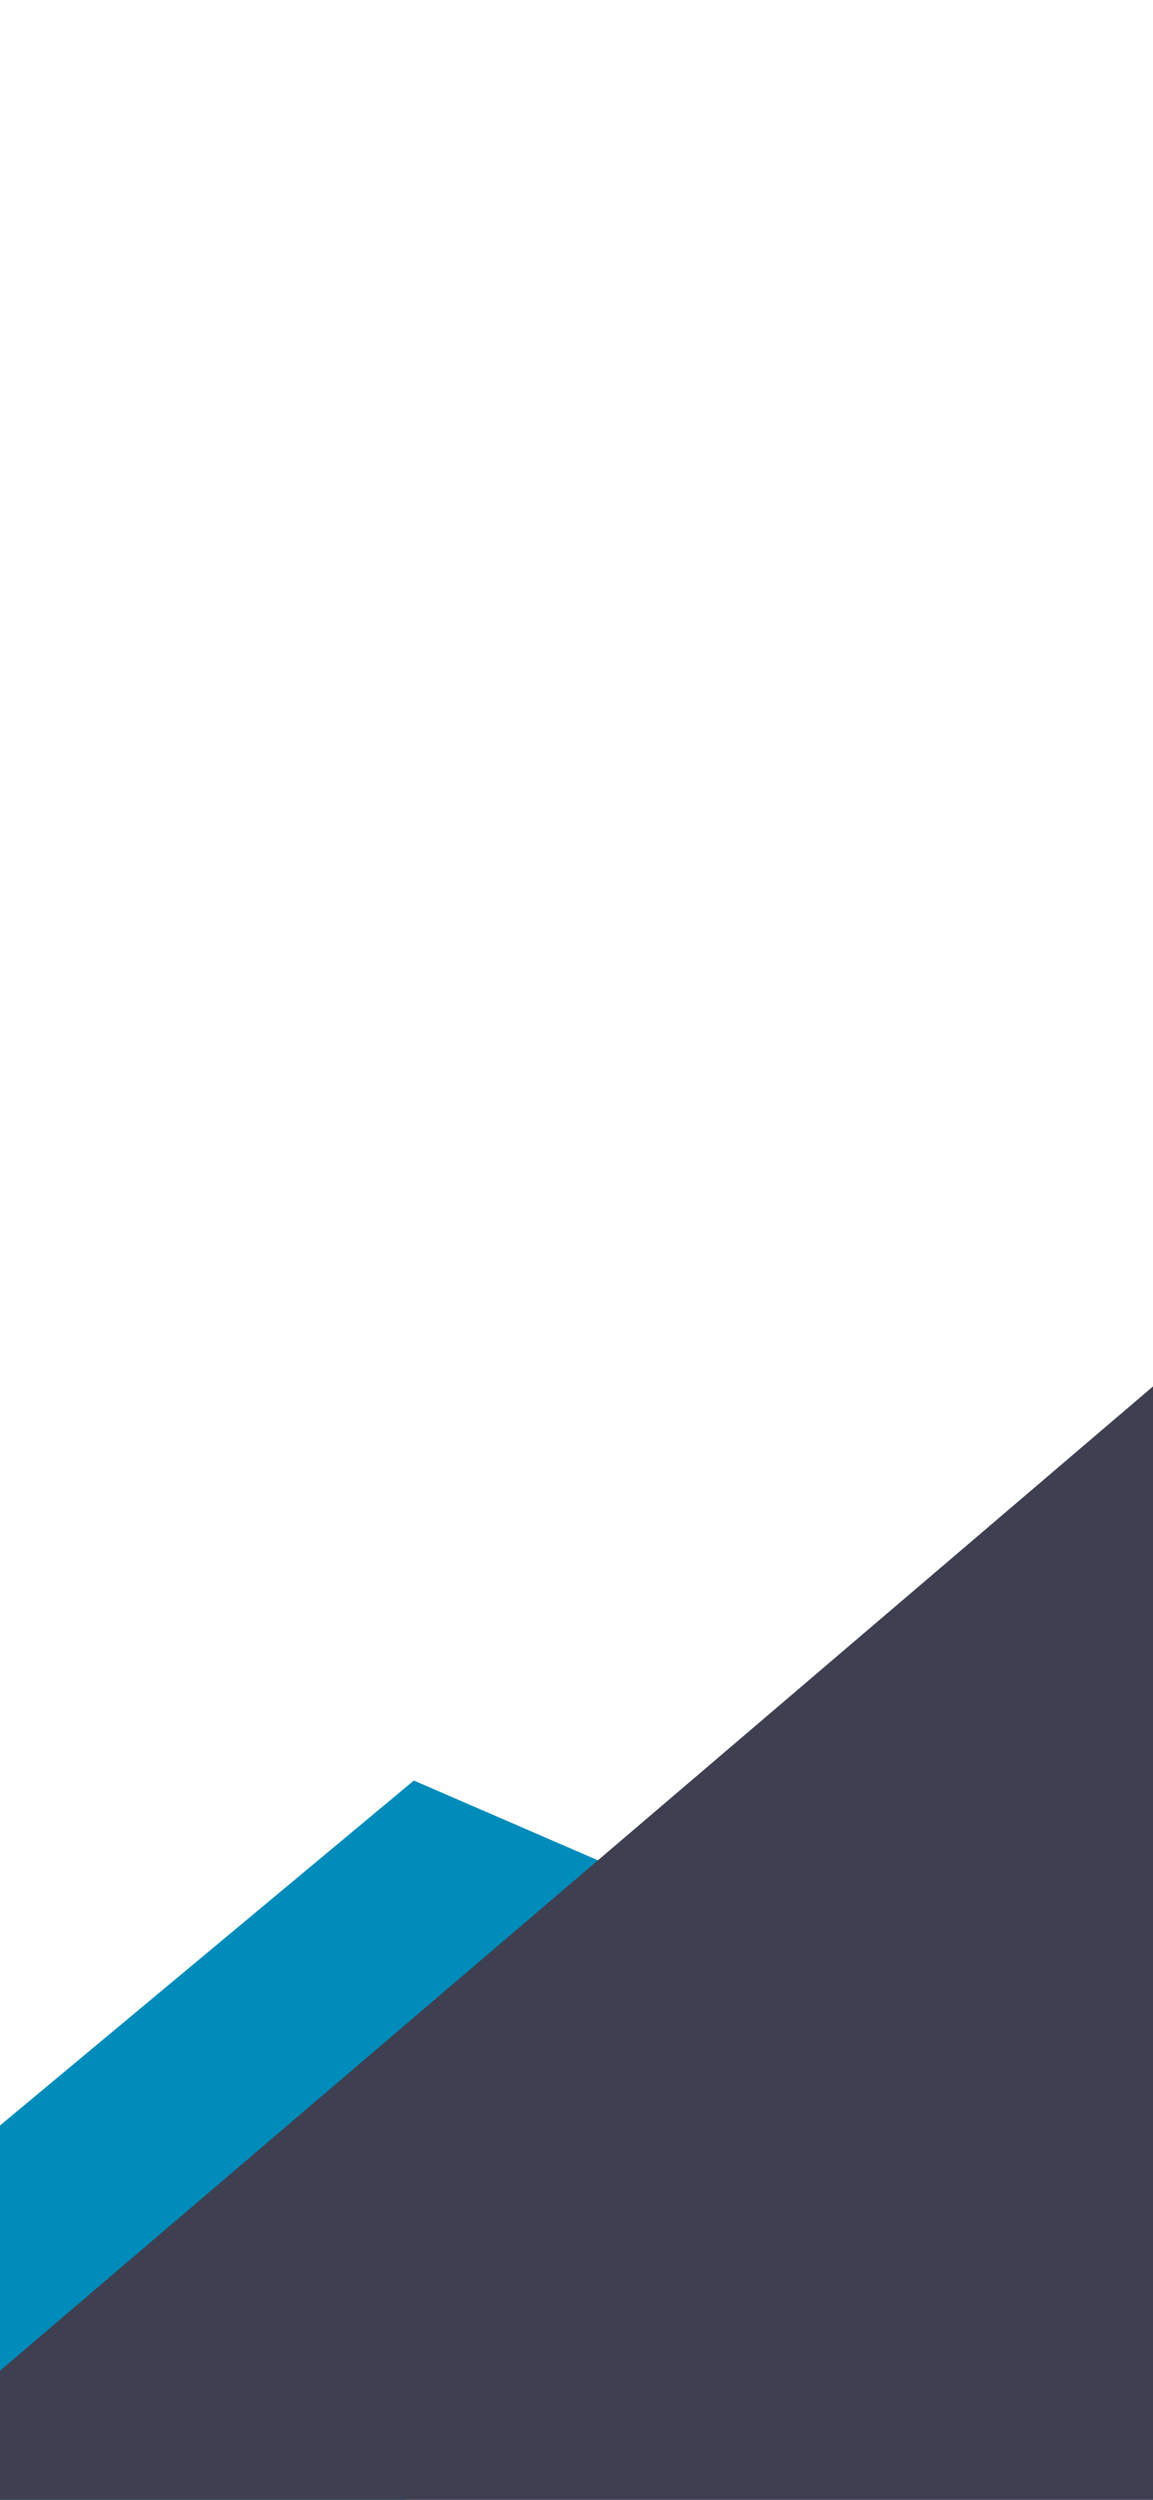 <svg width="430" height="932" viewBox="0 0 430 932" fill="none" xmlns="http://www.w3.org/2000/svg">
<rect x="0" y="0" width="430" height="932" fill="#333333" stroke="none"/>
<g clip-path="url(#clip0_844_2)">
<rect width="430" height="932" fill="white"/>
<path d="M154.336 663.833L249.646 705.113L76.762 1104.28L-219.998 975.752L154.336 663.833Z" fill="#008CBA"/>
<path d="M443.221 505.615L645.145 593.07C647.679 594.168 648.844 597.112 647.746 599.646L375.503 1228.22C374.406 1230.76 371.462 1231.92 368.928 1230.82L-145.467 1008.03L443.221 505.615Z" fill="#3E3F50"/>
</g>
<defs>
<clipPath id="clip0_844_2">
<rect width="430" height="932" fill="white"/>
</clipPath>
</defs>
</svg>
